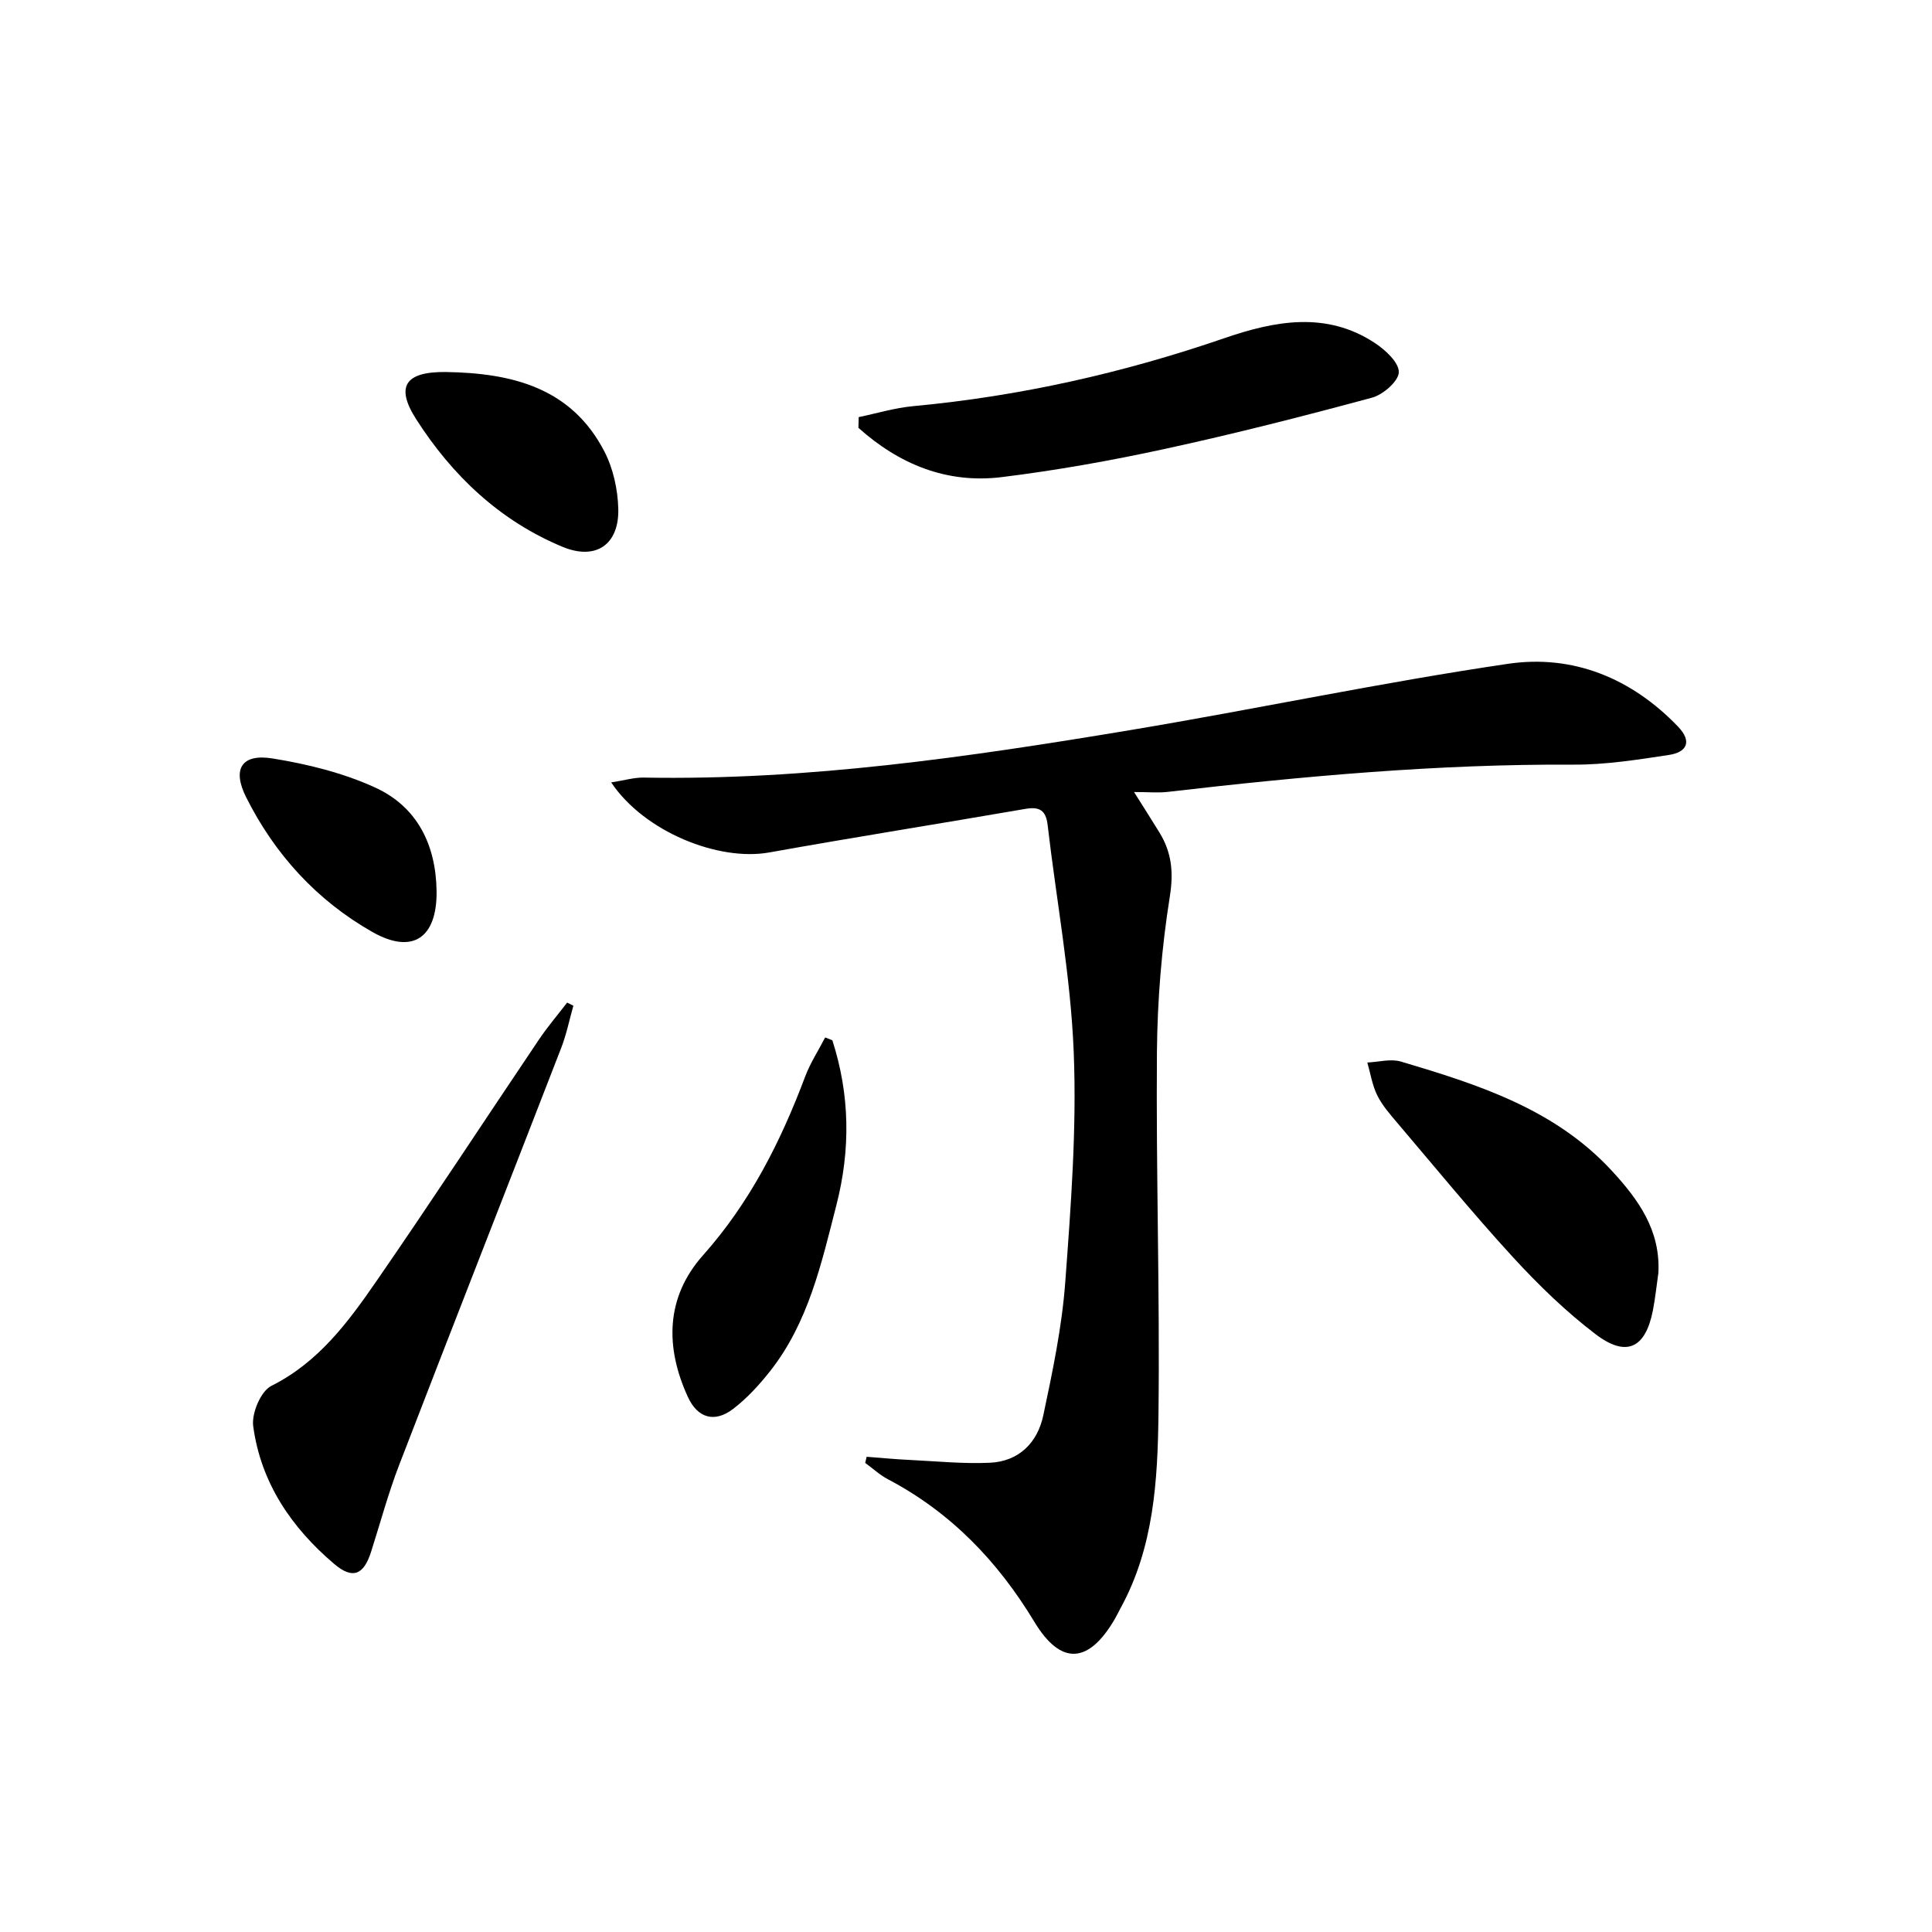 <svg enable-background="new 0 0 400 400" viewBox="0 0 400 400" xmlns="http://www.w3.org/2000/svg"><path d="m126.54 161.99c2.73-.42 4.72-1.03 6.7-1 33.91.62 67.3-4.26 100.59-9.8 26.18-4.36 52.18-9.9 78.42-13.76 13.41-1.97 25.54 2.97 35.16 13 2.99 3.12 1.82 5.31-1.86 5.87-6.54 1-13.16 2.04-19.74 2.01-28.16-.15-56.11 2.4-84.03 5.64-1.96.23-3.97.03-6.99.03 2.07 3.3 3.71 5.85 5.29 8.43 2.5 4.11 2.92 8.16 2.12 13.2-1.69 10.62-2.58 21.46-2.67 32.22-.2 24.97.62 49.95.32 74.92-.16 13.75-.96 27.64-7.85 40.2-.4.73-.75 1.49-1.17 2.21-5.41 9.31-11.15 9.76-16.66.65-7.59-12.57-17.31-22.69-30.36-29.56-1.68-.89-3.12-2.24-4.68-3.37.1-.42.2-.85.3-1.27 3.01.23 6.01.52 9.02.66 5.48.27 10.98.82 16.44.58 6.05-.26 9.91-4.15 11.11-9.8 1.92-9.07 3.85-18.24 4.54-27.46 1.18-15.91 2.4-31.92 1.76-47.82-.63-15.7-3.58-31.31-5.4-46.97-.36-3.1-1.73-3.83-4.66-3.32-17.65 3.05-35.34 5.85-52.97 9.01-10.5 1.89-25.89-4.27-32.73-14.5z"/><path d="m118.71 208.22c-.83 2.93-1.43 5.95-2.53 8.77-11.15 28.78-22.44 57.51-33.54 86.32-2.26 5.87-3.9 11.99-5.82 18-1.52 4.76-3.8 5.73-7.6 2.51-8.89-7.53-15.23-16.86-16.8-28.57-.35-2.65 1.58-7.23 3.76-8.32 9.74-4.87 15.85-13.14 21.69-21.59 11.44-16.55 22.45-33.4 33.7-50.09 1.79-2.66 3.89-5.12 5.85-7.67.43.2.86.42 1.29.64z"/><path d="m177.78 86.36c3.76-.78 7.48-1.92 11.28-2.27 22.07-2.05 43.49-6.87 64.45-14.08 10.37-3.56 21.06-5.65 31.15 1.01 2.17 1.43 4.99 4.03 4.95 6.04-.04 1.85-3.25 4.65-5.54 5.27-14.21 3.84-28.5 7.49-42.89 10.61-11.16 2.43-22.44 4.44-33.77 5.84-11.44 1.41-21.3-2.7-29.68-10.2.02-.74.03-1.48.05-2.22z"/><path d="m343.35 263.54c-.38 2.62-.64 5.25-1.15 7.84-1.54 7.76-5.48 9.7-11.84 4.86-6.16-4.69-11.82-10.18-17.07-15.9-8.3-9.05-16.1-18.58-24.06-27.94-1.5-1.77-3.08-3.58-4.09-5.63-1.03-2.1-1.4-4.52-2.05-6.79 2.33-.1 4.85-.82 6.97-.19 15.95 4.75 31.79 9.77 43.62 22.57 5.55 6.01 10.13 12.37 9.67 21.18z"/><path d="m172.33 215.38c3.63 11.27 3.8 22.58.83 34.15-3.1 12.09-5.79 24.31-13.75 34.39-2.25 2.85-4.78 5.61-7.65 7.8-3.8 2.89-7.32 1.9-9.33-2.47-4.76-10.35-4.62-20.67 3.13-29.37 9.72-10.92 16.07-23.51 21.14-36.99 1.06-2.82 2.75-5.4 4.14-8.1.49.2.99.4 1.49.59z"/><path d="m92.28 77.02c13.61.21 25.99 3.18 32.85 16.45 1.83 3.53 2.77 7.86 2.88 11.86.19 7.44-4.65 10.74-11.53 7.89-12.99-5.39-22.85-14.75-30.33-26.45-4.35-6.82-2.2-9.83 6.13-9.75z"/><path d="m90.39 184.51c.11 9.67-4.96 13.17-13.27 8.46-11.53-6.54-20.24-16.09-26.17-27.93-2.93-5.85-.91-9.04 5.48-8.01 7.24 1.17 14.63 2.99 21.26 6.03 8.71 3.99 12.57 11.87 12.7 21.45z"/></svg>
